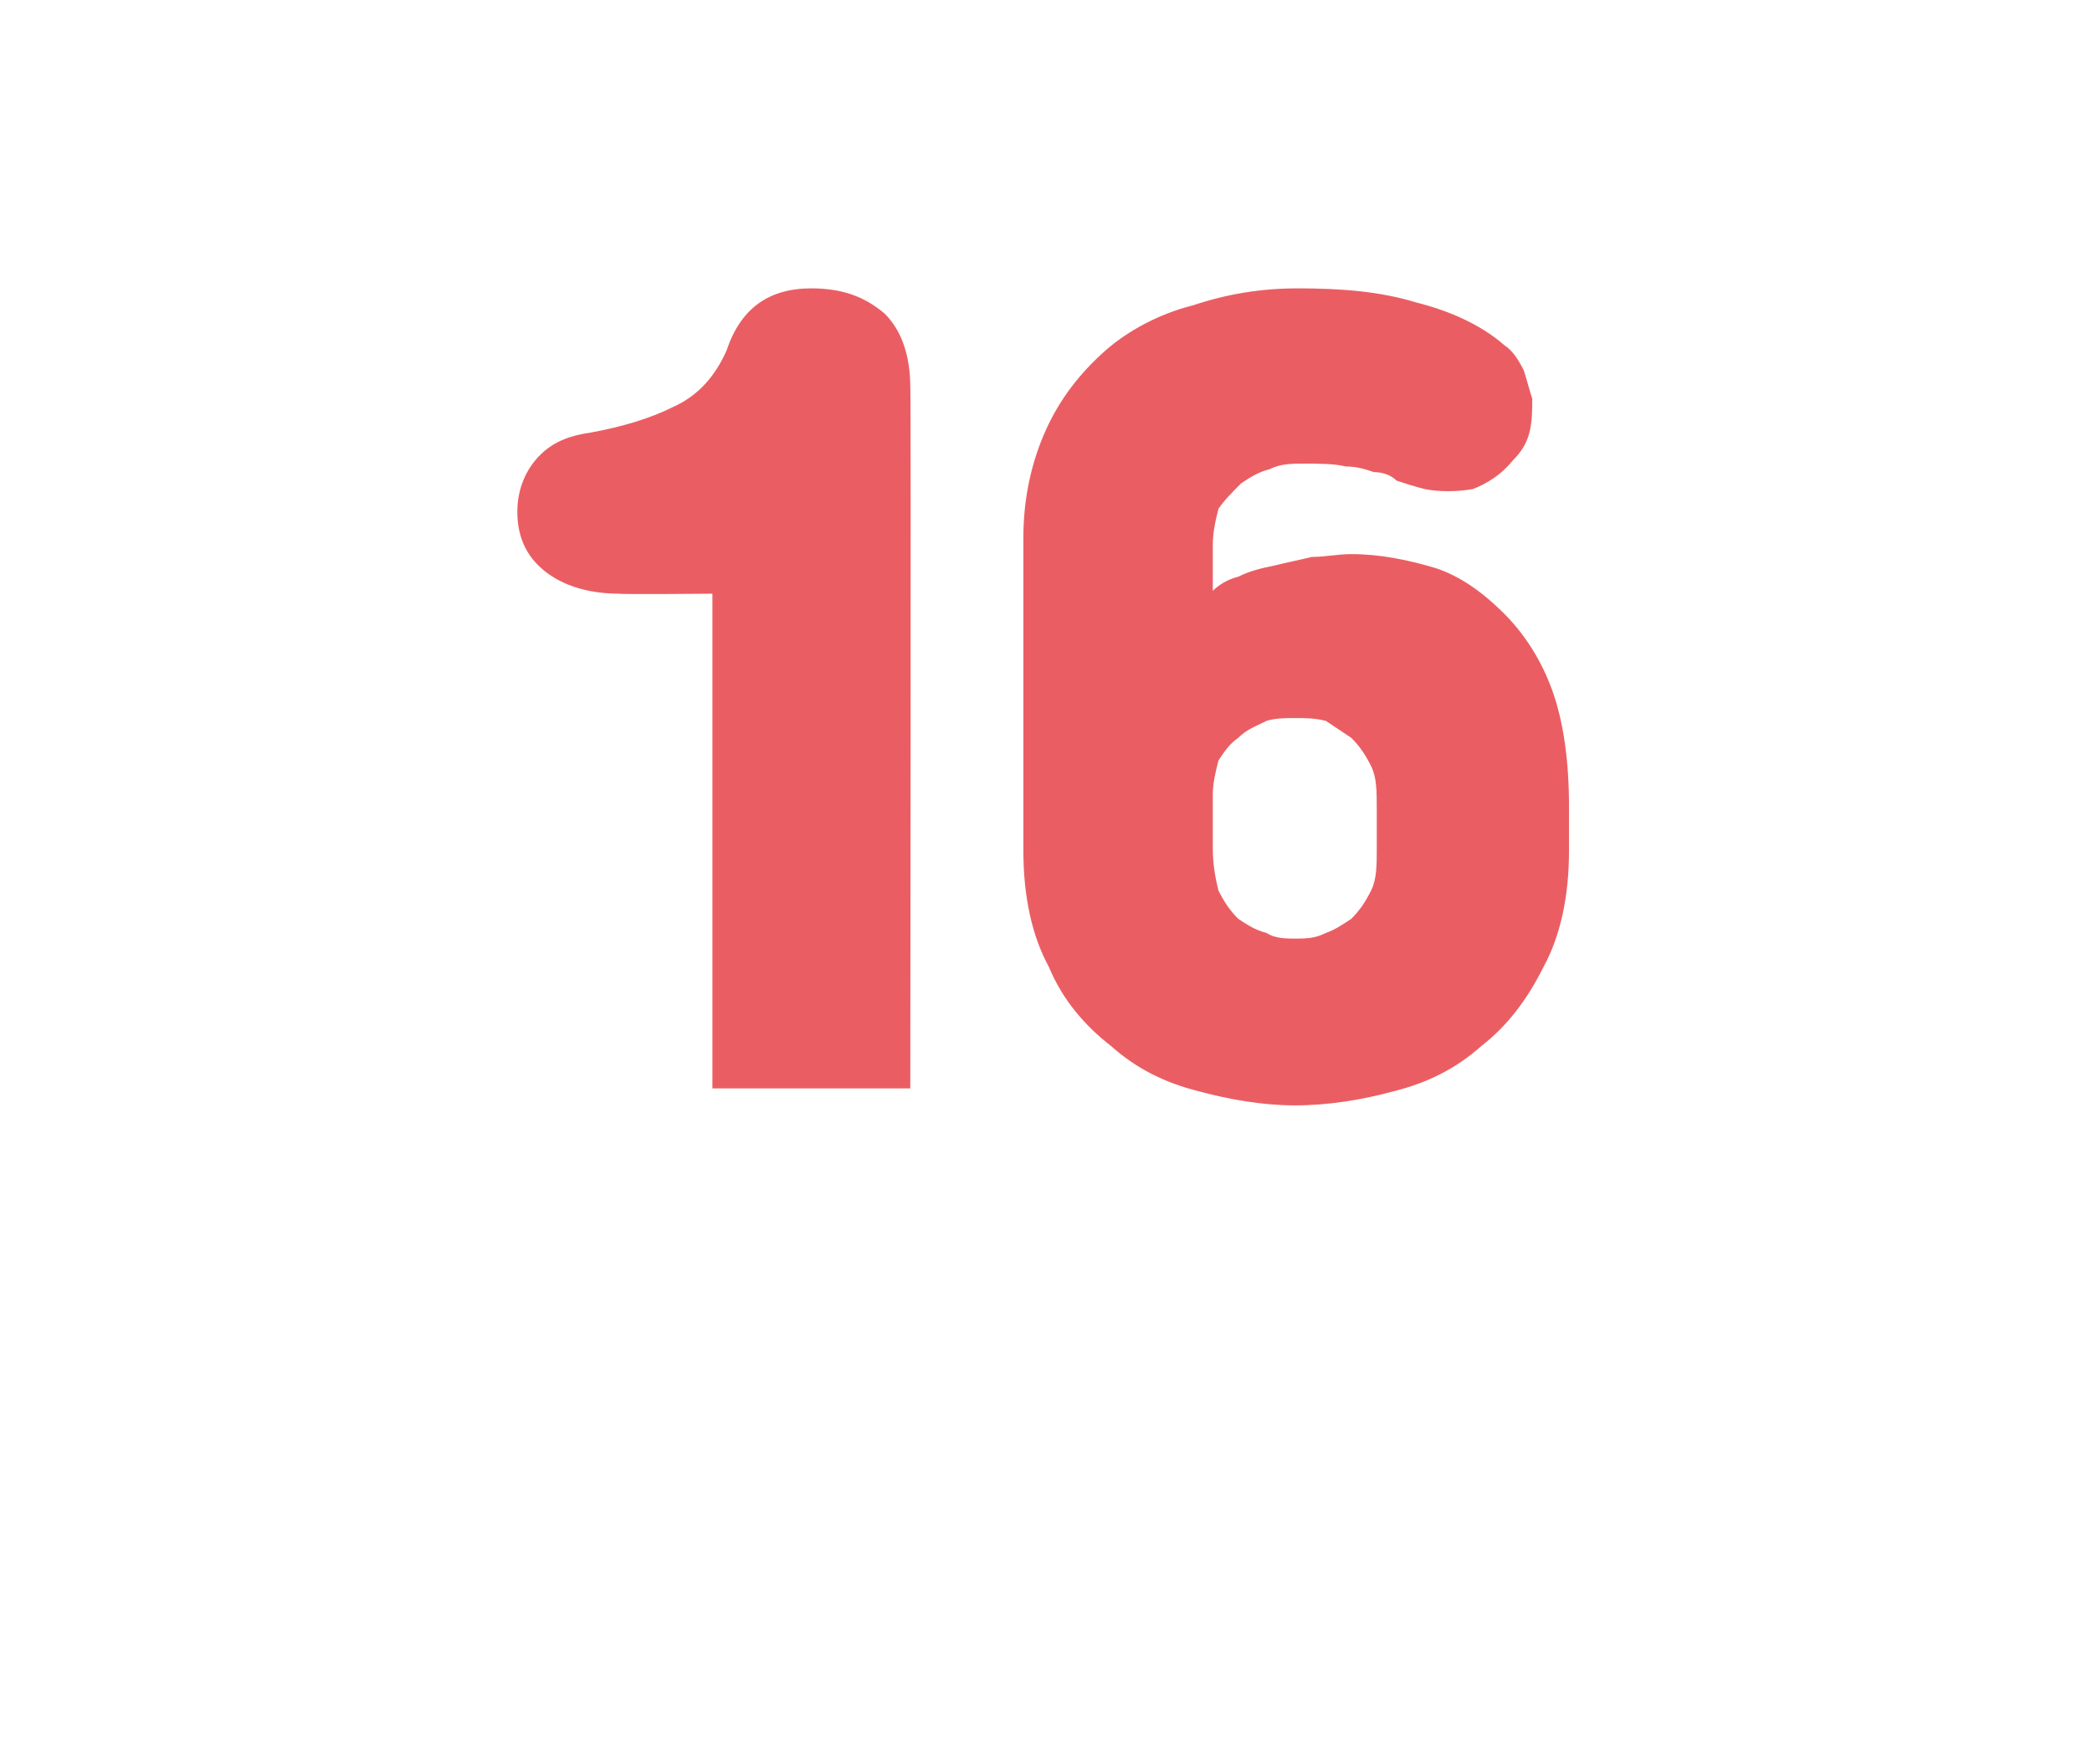 <?xml version="1.0" standalone="no"?>
<!DOCTYPE svg PUBLIC "-//W3C//DTD SVG 1.1//EN" "http://www.w3.org/Graphics/SVG/1.1/DTD/svg11.dtd">
<svg xmlns="http://www.w3.org/2000/svg" version="1.1" width="74px" height="62.4px" viewBox="0 -7 74 62.4" style="top:-7px">
  <desc>16</desc>
  <defs/>
  <g id="Polygon11196">
    <path d="M 25.7 5.4 C 26.2 3.9 27.2 3.2 28.7 3.2 C 29.8 3.2 30.6 3.5 31.3 4.1 C 31.9 4.7 32.2 5.6 32.2 6.7 C 32.23 6.72 32.2 31.5 32.2 31.5 L 25.2 31.5 L 25.2 14 C 25.2 14 21.94 14.03 21.9 14 C 21 14 20.1 13.8 19.4 13.3 C 18.7 12.8 18.3 12.1 18.3 11.1 C 18.3 10.3 18.6 9.6 19.1 9.1 C 19.6 8.6 20.2 8.4 20.9 8.3 C 22 8.1 23 7.8 23.8 7.4 C 24.7 7 25.3 6.3 25.7 5.4 Z M 45.8 32.1 C 44.7 32.1 43.5 31.9 42.4 31.6 C 41.2 31.3 40.2 30.8 39.3 30 C 38.4 29.3 37.6 28.4 37.1 27.2 C 36.5 26.1 36.2 24.7 36.2 23.1 C 36.2 23.1 36.2 12 36.2 12 C 36.2 10.6 36.5 9.3 37 8.2 C 37.5 7.1 38.2 6.2 39.1 5.4 C 39.9 4.7 41 4.1 42.2 3.8 C 43.4 3.4 44.6 3.2 45.9 3.2 C 47.4 3.2 48.8 3.3 50.1 3.7 C 51.3 4 52.4 4.5 53.2 5.2 C 53.5 5.4 53.7 5.7 53.9 6.1 C 54 6.4 54.1 6.8 54.2 7.1 C 54.2 7.5 54.2 7.9 54.1 8.3 C 54 8.7 53.8 9 53.5 9.3 C 53.1 9.8 52.6 10.1 52.1 10.3 C 51.5 10.4 50.9 10.4 50.4 10.3 C 50 10.2 49.7 10.1 49.4 10 C 49.2 9.8 48.9 9.7 48.6 9.7 C 48.3 9.6 48 9.5 47.6 9.5 C 47.2 9.4 46.7 9.4 46.1 9.4 C 45.7 9.4 45.3 9.4 44.9 9.6 C 44.5 9.7 44.2 9.9 43.9 10.1 C 43.6 10.4 43.3 10.7 43.1 11 C 43 11.4 42.9 11.8 42.9 12.3 C 42.9 12.3 42.9 13.9 42.9 13.9 C 43.1 13.7 43.4 13.5 43.8 13.4 C 44.2 13.2 44.6 13.1 45.1 13 C 45.5 12.9 46 12.8 46.4 12.7 C 46.9 12.7 47.3 12.6 47.8 12.6 C 48.8 12.6 49.8 12.8 50.8 13.1 C 51.7 13.4 52.5 14 53.2 14.7 C 53.9 15.4 54.5 16.3 54.9 17.4 C 55.3 18.5 55.5 19.9 55.5 21.5 C 55.5 21.5 55.5 23.1 55.5 23.1 C 55.5 24.7 55.2 26.1 54.6 27.2 C 54 28.4 53.3 29.3 52.4 30 C 51.5 30.8 50.5 31.3 49.3 31.6 C 48.2 31.9 47 32.1 45.8 32.1 Z M 42.9 23 C 42.9 23.6 43 24.1 43.1 24.5 C 43.3 24.9 43.5 25.2 43.8 25.5 C 44.1 25.7 44.4 25.9 44.8 26 C 45.1 26.2 45.5 26.2 45.8 26.2 C 46.2 26.2 46.5 26.2 46.9 26 C 47.2 25.9 47.5 25.7 47.8 25.5 C 48.1 25.2 48.3 24.9 48.5 24.5 C 48.7 24.1 48.7 23.6 48.7 23 C 48.7 23 48.7 21.6 48.7 21.6 C 48.7 21 48.7 20.5 48.5 20.1 C 48.3 19.7 48.1 19.4 47.8 19.1 C 47.5 18.9 47.2 18.7 46.9 18.5 C 46.5 18.4 46.2 18.4 45.8 18.4 C 45.5 18.4 45.1 18.4 44.8 18.5 C 44.4 18.7 44.1 18.8 43.8 19.1 C 43.5 19.3 43.3 19.6 43.1 19.9 C 43 20.3 42.9 20.7 42.9 21.1 C 42.9 21.1 42.9 23 42.9 23 Z " stroke="none" fill="#ea5e63"/>
  </g>
</svg>
